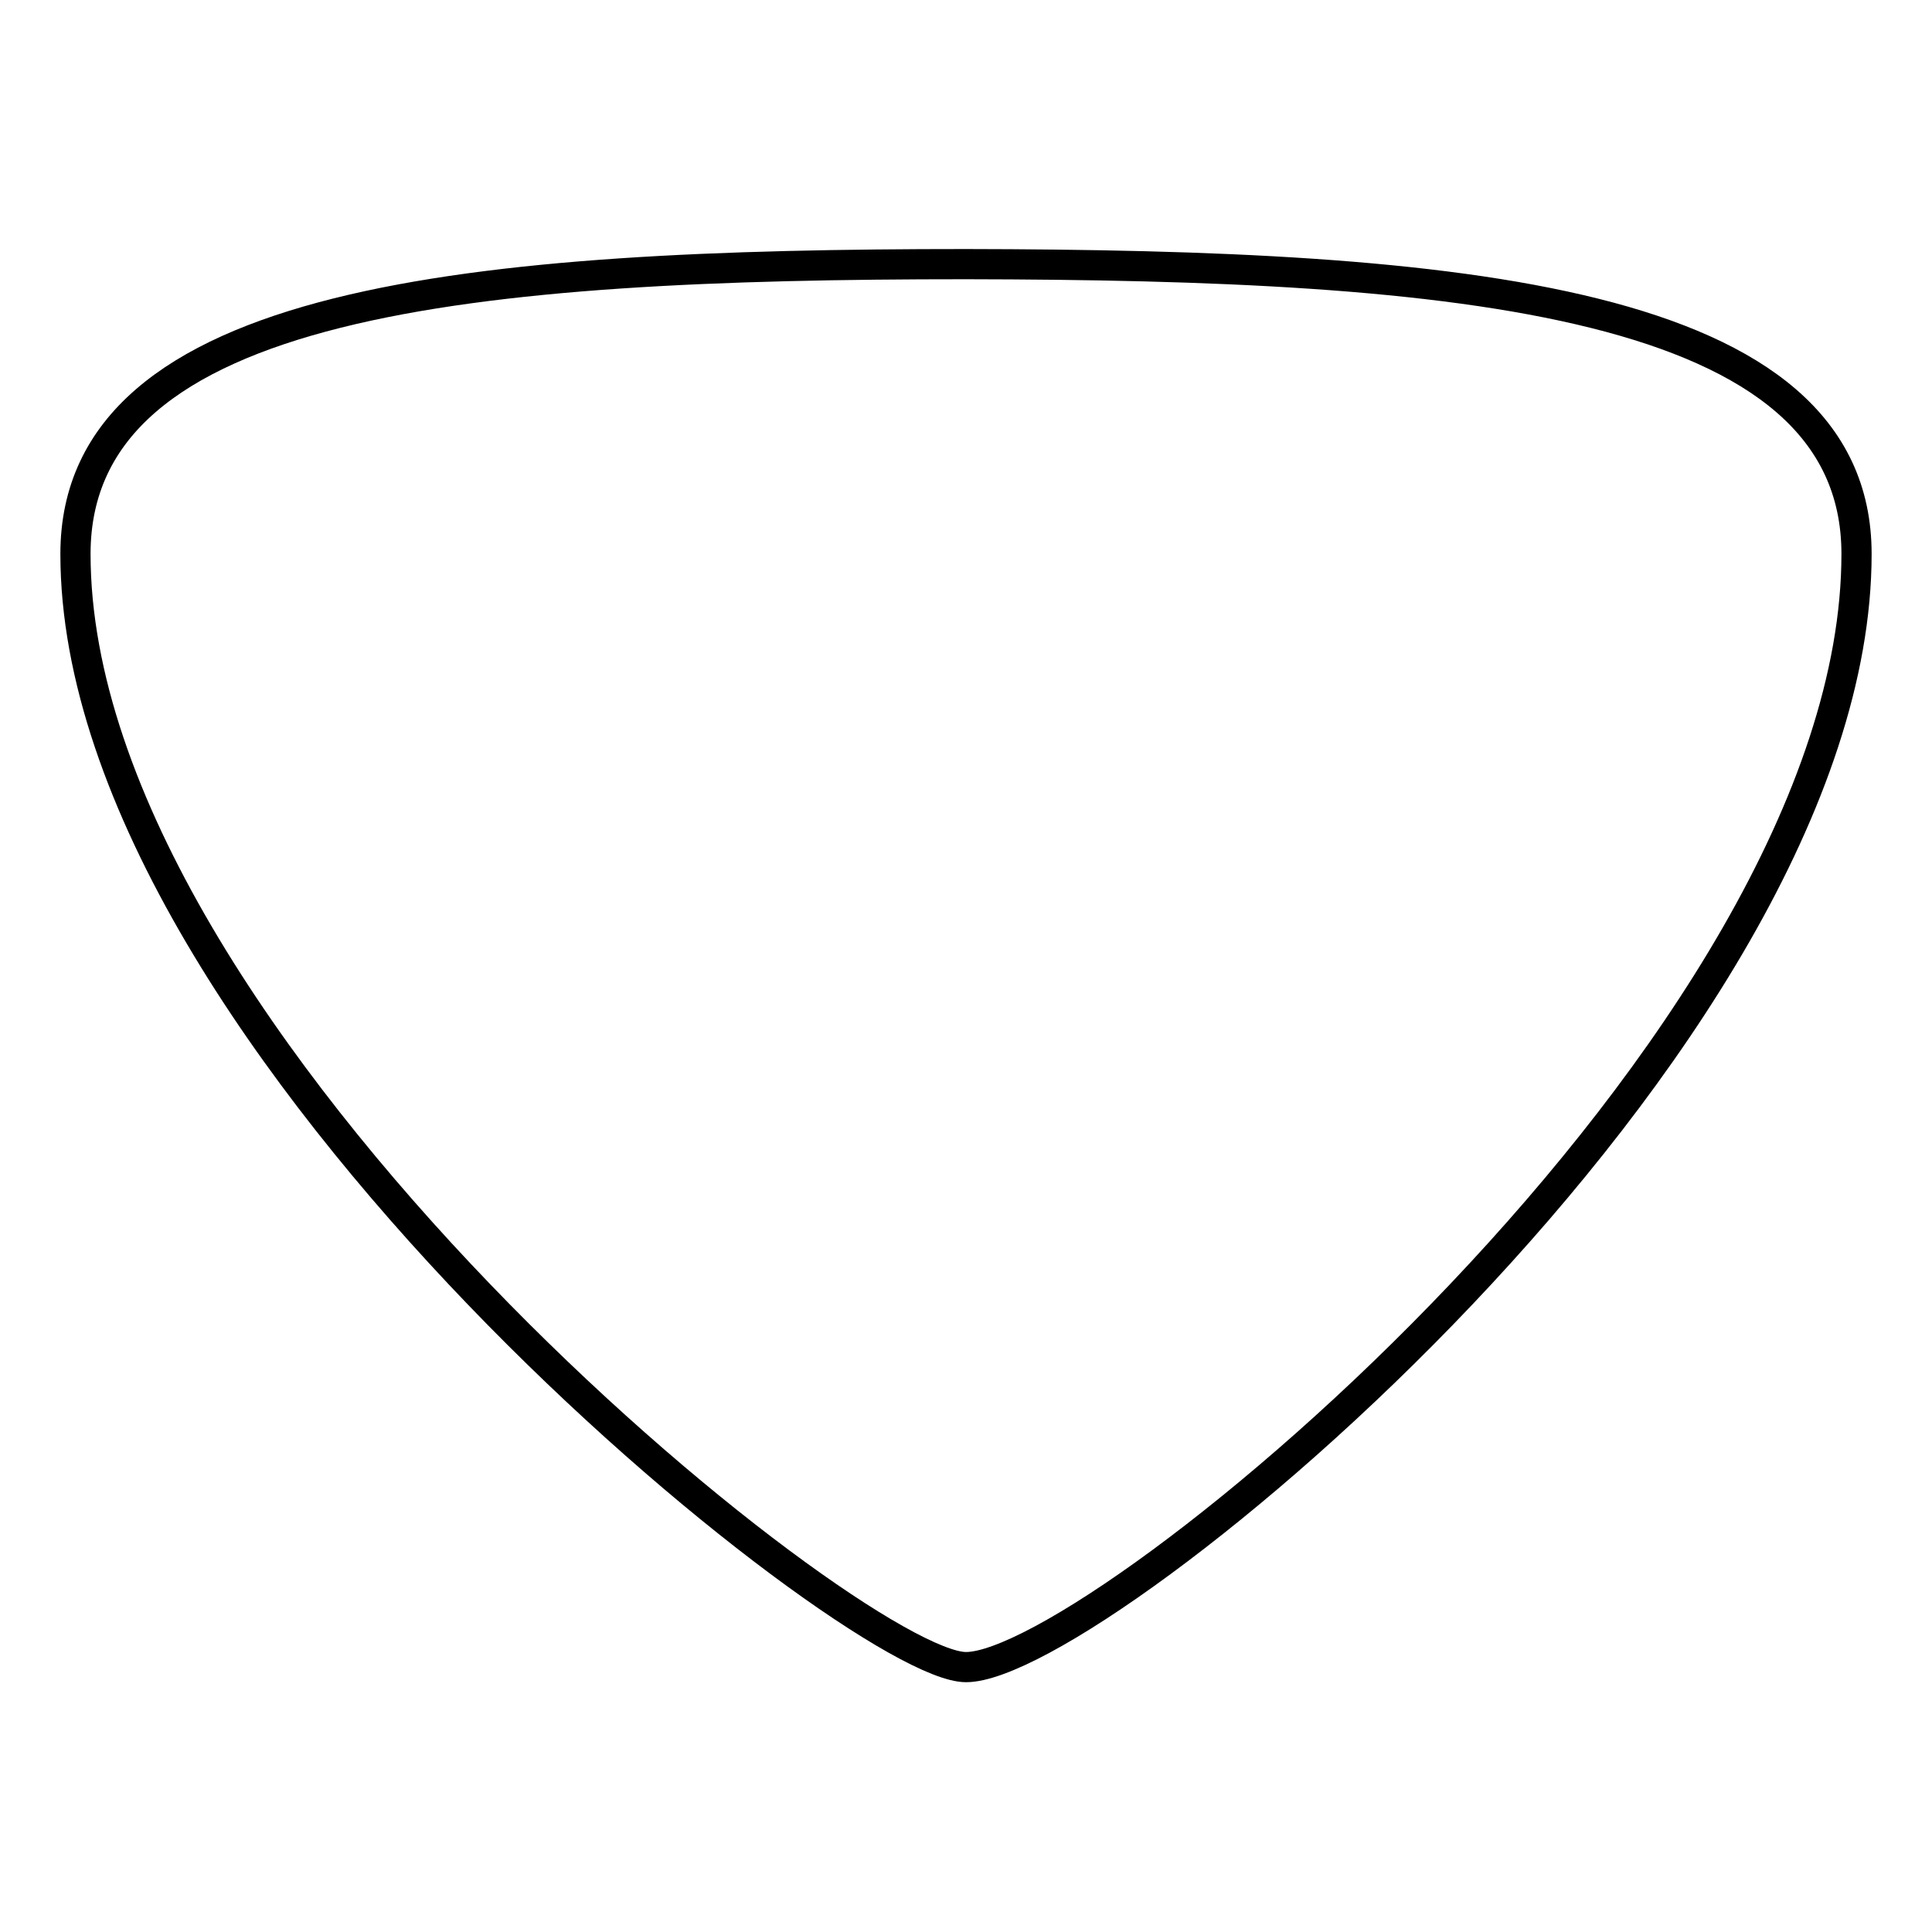 <?xml version="1.0" encoding="utf-8"?>
<!-- Svg Vector Icons : http://www.onlinewebfonts.com/icon -->
<!DOCTYPE svg PUBLIC "-//W3C//DTD SVG 1.1//EN" "http://www.w3.org/Graphics/SVG/1.1/DTD/svg11.dtd">
<svg version="1.1" xmlns="http://www.w3.org/2000/svg" xmlns:xlink="http://www.w3.org/1999/xlink" x="0px" y="0px" viewBox="0 0 256 256" enable-background="new 0 0 256 256" xml:space="preserve">
<g> <path stroke-width="4" fill-opacity="0" stroke="#000000"  d="M246,73.4c0,64.9-100.3,147.5-118,147.5c-14.8,0-118-82.6-118-147.5c0-33.9,53.1-38.4,118-38.4 C192.9,35.1,246,39.5,246,73.4z"/></g>
</svg>